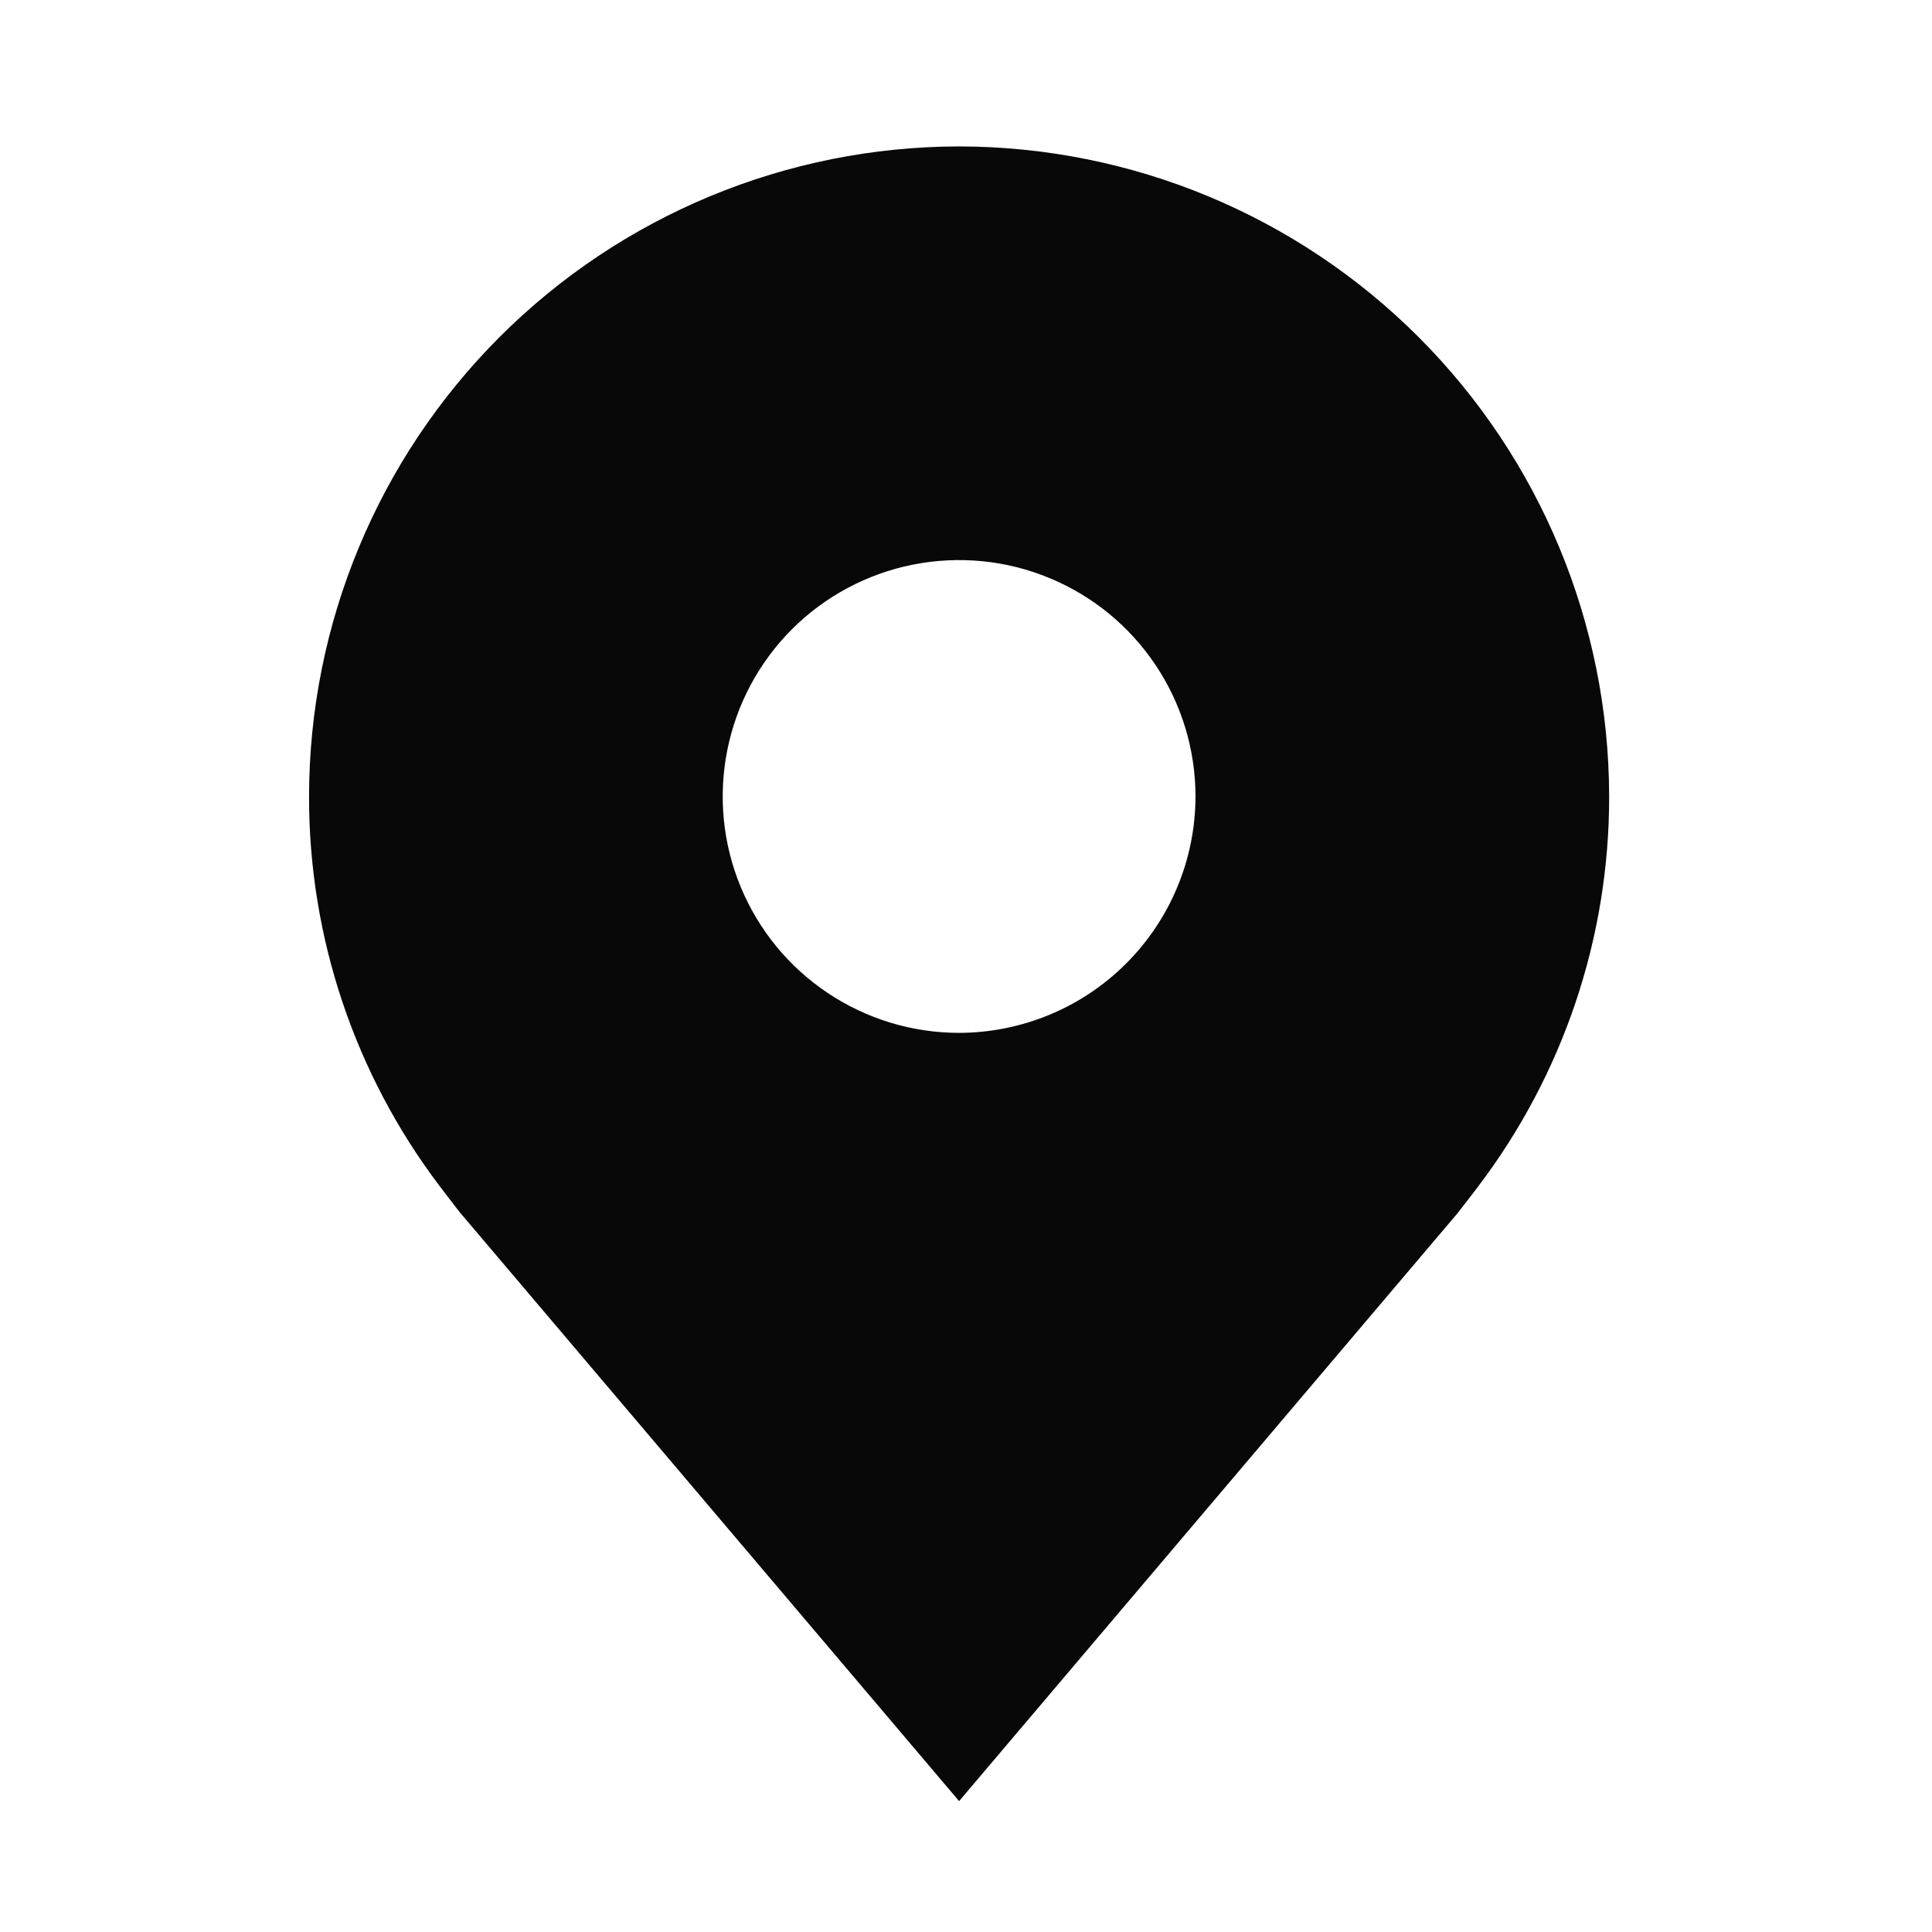 <svg xmlns="http://www.w3.org/2000/svg" width="28" height="28" viewBox="0 0 28 28" fill="none"><path d="M13.9 2.122C11.402 2.125 9.007 3.118 7.241 4.884C5.475 6.65 4.481 9.045 4.479 11.543C4.476 13.584 5.142 15.57 6.376 17.195C6.376 17.195 6.633 17.534 6.675 17.583L13.9 26.103L21.128 17.578C21.165 17.533 21.423 17.195 21.423 17.195L21.424 17.193C22.657 15.568 23.324 13.583 23.321 11.543C23.318 9.045 22.324 6.65 20.558 4.884C18.792 3.118 16.398 2.125 13.9 2.122ZM13.9 14.969C13.222 14.969 12.56 14.768 11.996 14.391C11.433 14.015 10.994 13.48 10.735 12.854C10.475 12.228 10.408 11.539 10.54 10.874C10.672 10.21 10.998 9.599 11.477 9.12C11.956 8.641 12.567 8.315 13.231 8.183C13.896 8.051 14.585 8.118 15.211 8.378C15.837 8.637 16.372 9.076 16.748 9.639C17.125 10.203 17.326 10.865 17.326 11.543C17.325 12.451 16.963 13.322 16.321 13.964C15.679 14.606 14.808 14.967 13.9 14.969Z" fill="#080808"></path></svg>